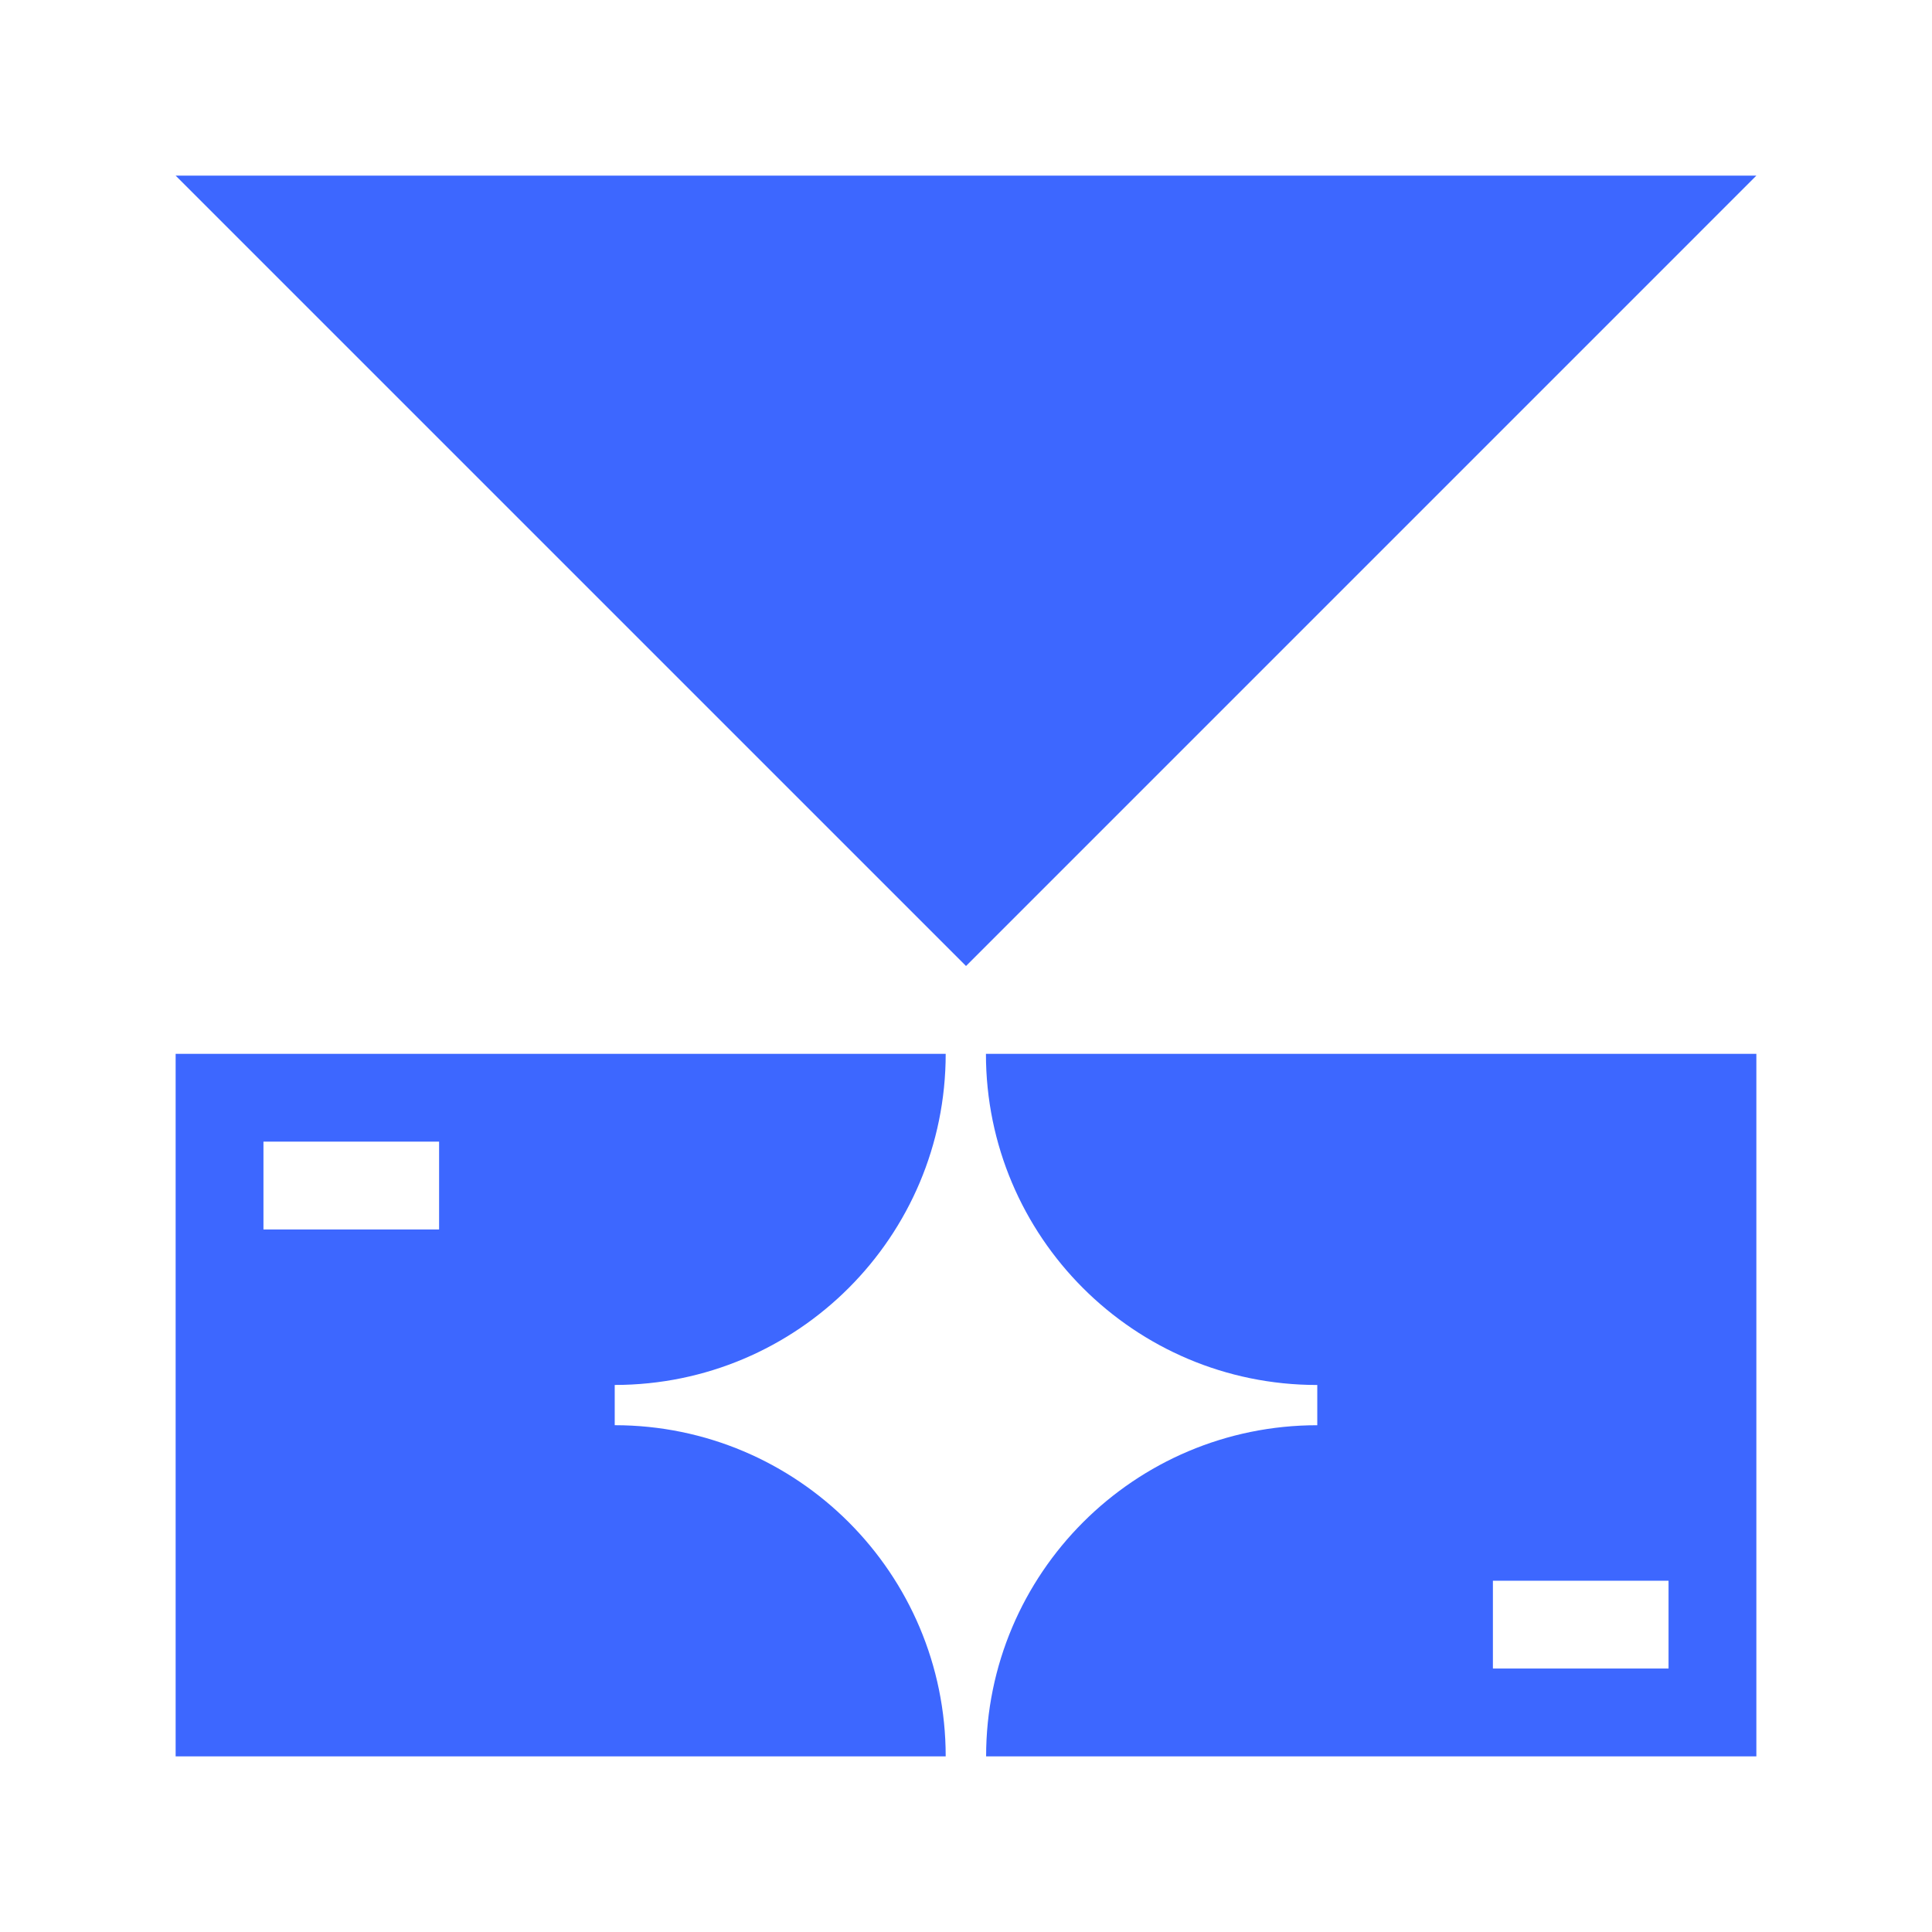 <svg width="88" height="88" viewBox="0 0 88 88" fill="none" xmlns="http://www.w3.org/2000/svg">
<g id="icon">
<g id="Vector">
<path fill-rule="evenodd" clip-rule="evenodd" d="M80 80V48L44.908 48C44.908 56.331 51.661 63.084 59.991 63.084H60V64.917C51.67 64.917 44.917 71.67 44.916 80L80 80ZM76 76V72H68L68 76H76Z" fill="#3D67FF"/>
<path fill-rule="evenodd" clip-rule="evenodd" d="M43.075 80C43.075 71.672 36.327 64.921 28 64.916V63.083C36.327 63.079 43.075 56.328 43.075 48H8L8 80H43.075ZM20 56V52H12L12 56H20Z" fill="#3D67FF"/>
<path d="M80 8H8L44.001 44L80 8Z" fill="#3D67FF"/>
</g>
</g>
</svg>
